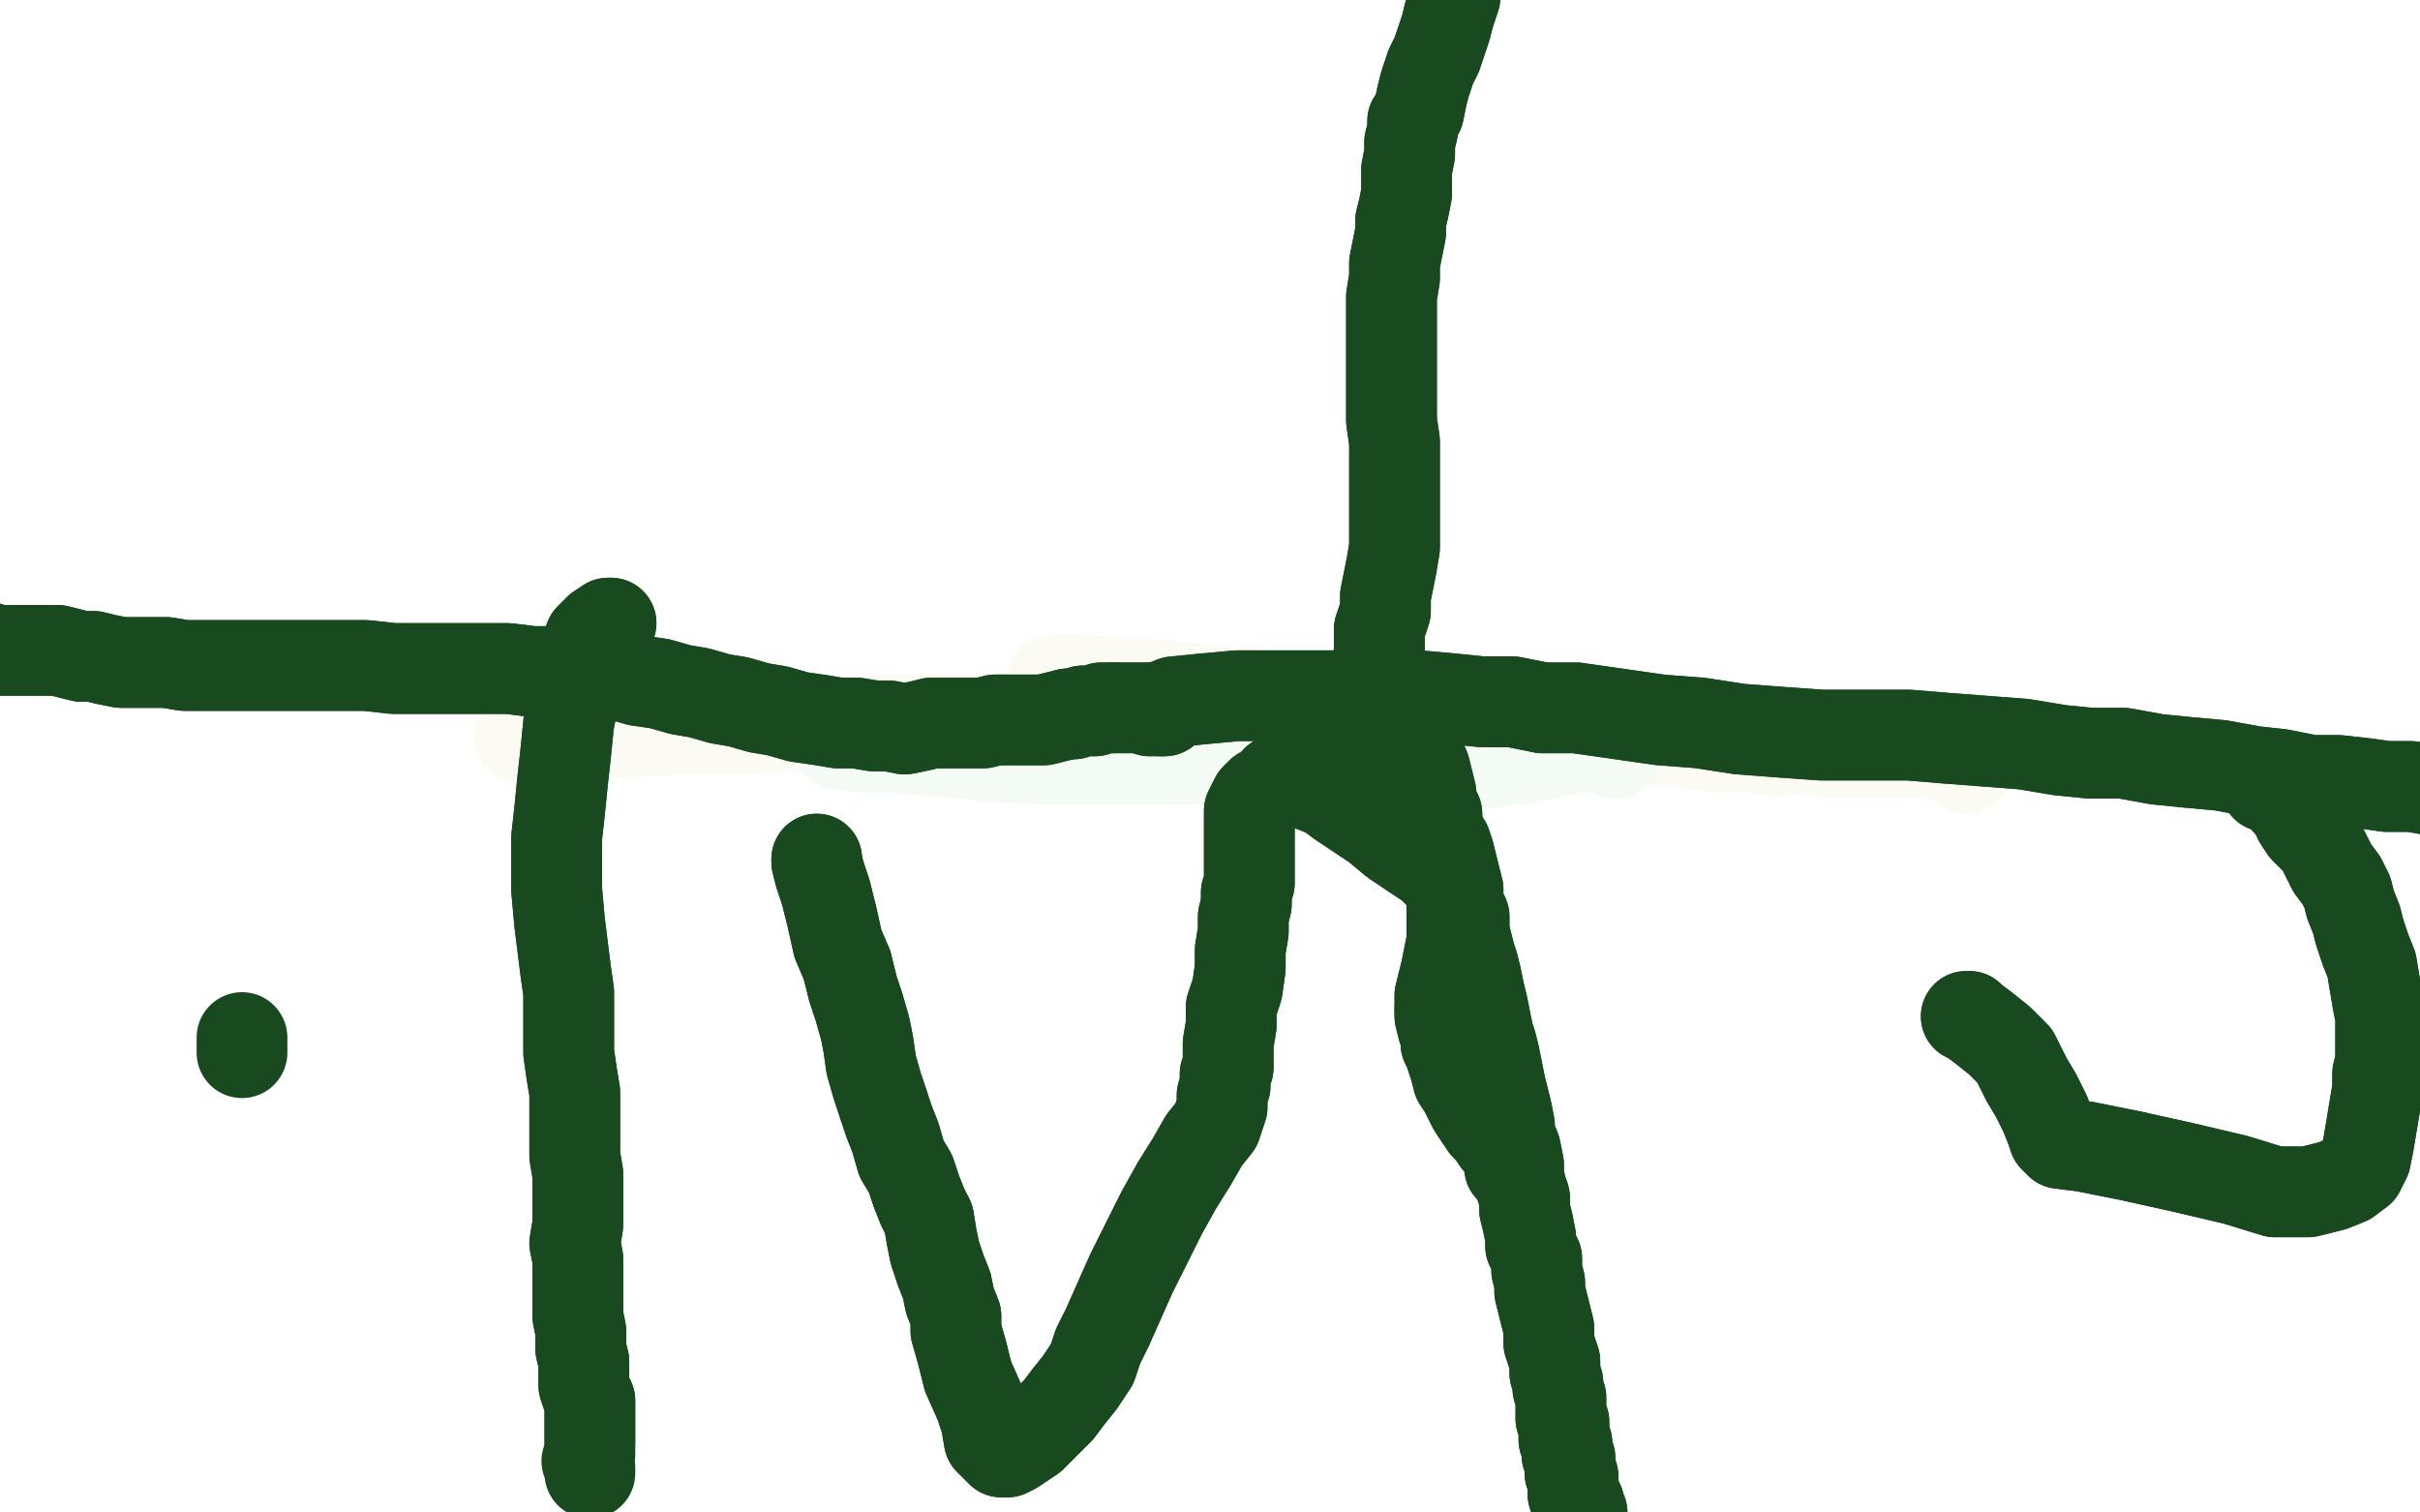 <?xml version="1.0" standalone="no"?>
<!DOCTYPE svg PUBLIC "-//W3C//DTD SVG 1.1//EN"
"http://www.w3.org/Graphics/SVG/1.1/DTD/svg11.dtd">

<svg width="800" height="500" version="1.1" xmlns="http://www.w3.org/2000/svg" xmlns:xlink="http://www.w3.org/1999/xlink" style="stroke-antialiasing: false"><desc>This SVG has been created on https://colorillo.com/</desc><rect x='0' y='0' width='800' height='500' style='fill: rgb(255,255,255); stroke-width:0' /><polyline points="348,225 353,225 353,225 357,225 357,225 376,226 376,226 397,228 397,228 404,229 404,229 416,230 416,230 439,233 444,234 454,234 464,235 474,236 484,236 493,237 501,238 509,239 516,239 523,241 529,241 536,242 543,243 549,245 555,245 562,246 568,247 575,247 579,247 583,247" style="fill: none; stroke: #fbfbf4; stroke-width: 30; stroke-linejoin: round; stroke-linecap: round; stroke-antialiasing: false; stroke-antialias: 0; opacity: 1.0"/>
<polyline points="583,247 587,247 590,247 593,247 597,247 601,248 606,249 612,249" style="fill: none; stroke: #fbfbf4; stroke-width: 30; stroke-linejoin: round; stroke-linecap: round; stroke-antialiasing: false; stroke-antialias: 0; opacity: 1.0"/>
<polyline points="348,225 353,225 353,225 357,225 357,225 376,226 376,226 397,228 397,228 404,229 404,229 416,230 439,233 444,234 454,234 464,235 474,236 484,236 493,237 501,238 509,239 516,239 523,241 529,241 536,242 543,243 549,245 555,245 562,246 568,247 575,247 579,247 583,247 587,247 590,247 593,247 597,247 601,248 606,249 612,249 620,249 626,249 633,248 639,247 642,246" style="fill: none; stroke: #fbfbf4; stroke-width: 30; stroke-linejoin: round; stroke-linecap: round; stroke-antialiasing: false; stroke-antialias: 0; opacity: 1.0"/>
<polyline points="172,244 174,244 174,244 180,243 180,243 191,243 191,243 207,242 207,242 225,241 225,241 242,241 242,241 260,240 260,240" style="fill: none; stroke: #fbfbf4; stroke-width: 30; stroke-linejoin: round; stroke-linecap: round; stroke-antialiasing: false; stroke-antialias: 0; opacity: 1.0"/>
<polyline points="260,240 277,239 294,238 311,238 327,238 344,238 359,238 373,238 387,238 399,238 411,239 422,239 434,239 445,239 456,240 467,241 476,241 484,241 494,241 503,241 512,241 521,241 529,242 538,242 546,242 555,243 563,245 571,247 579,247 587,248 594,247 601,247 609,246 616,246 622,247 627,247" style="fill: none; stroke: #fbfbf4; stroke-width: 30; stroke-linejoin: round; stroke-linecap: round; stroke-antialiasing: false; stroke-antialias: 0; opacity: 1.0"/>
<polyline points="172,244 174,244 174,244 180,243 180,243 191,243 191,243 207,242 207,242 225,241 225,241 242,241 242,241 260,240 277,239 294,238 311,238 327,238 344,238 359,238 373,238 387,238 399,238 411,239 422,239 434,239 445,239 456,240 467,241 476,241 484,241 494,241 503,241 512,241 521,241 529,242 538,242 546,242 555,243 563,245 571,247 579,247 587,248 594,247 601,247 609,246 616,246 622,247 627,247 633,248 638,249 643,250 648,252 650,254" style="fill: none; stroke: #fbfbf4; stroke-width: 30; stroke-linejoin: round; stroke-linecap: round; stroke-antialiasing: false; stroke-antialias: 0; opacity: 1.0"/>
<polyline points="277,246 277,246 277,246 280,246 280,246 286,247 286,247 295,247 295,247 306,248 306,248 318,249 318,249 329,250 329,250 344,251 349,251 358,251 366,251 373,251 380,251 385,251 391,251 398,251 407,251 415,251 424,251 432,251 438,251" style="fill: none; stroke: #f4fbf5; stroke-width: 30; stroke-linejoin: round; stroke-linecap: round; stroke-antialiasing: false; stroke-antialias: 0; opacity: 1.0"/>
<polyline points="483,252 488,252 493,252 498,251 502,251 506,250 512,249 516,248" style="fill: none; stroke: #f4fbf5; stroke-width: 30; stroke-linejoin: round; stroke-linecap: round; stroke-antialiasing: false; stroke-antialias: 0; opacity: 1.0"/>
<polyline points="438,251 445,251 450,251 457,251 463,251 470,251 476,252 483,252" style="fill: none; stroke: #f4fbf5; stroke-width: 30; stroke-linejoin: round; stroke-linecap: round; stroke-antialiasing: false; stroke-antialias: 0; opacity: 1.0"/>
<polyline points="277,246 277,246 277,246 280,246 280,246 286,247 286,247 295,247 295,247 306,248 306,248 318,249 318,249 329,250 344,251 349,251 358,251 366,251 373,251 380,251 385,251 391,251 398,251 407,251 415,251 424,251 432,251 438,251 445,251 450,251 457,251 463,251 470,251 476,252 483,252 488,252 493,252 498,251 502,251 506,250 512,249 516,248 521,247 525,247 528,247 532,248 534,249" style="fill: none; stroke: #f4fbf5; stroke-width: 30; stroke-linejoin: round; stroke-linecap: round; stroke-antialiasing: false; stroke-antialias: 0; opacity: 1.0"/>
<polyline points="380,235 381,235 381,235 383,234 383,234 388,232 388,232 398,231 398,231 409,230 409,230 421,230 421,230 433,230 433,230 445,230 458,230 469,230 480,231 490,232 500,232 510,234" style="fill: none; stroke: #18491f; stroke-width: 30; stroke-linejoin: round; stroke-linecap: round; stroke-antialiasing: false; stroke-antialias: 0; opacity: 1.0"/>
<polyline points="510,234 521,234 535,236 549,238 562,239 575,241 588,242 602,243 616,243 631,243 643,244 656,245 669,246 681,248 691,249 702,249 713,251 723,252 734,253 745,255 754,256 764,258 773,258 782,259 789,260 797,260 803,261 810,262 815,262 821,263 826,264 830,264 833,264 836,264 836,264 837,264 837,263 836,262" style="fill: none; stroke: #18491f; stroke-width: 30; stroke-linejoin: round; stroke-linecap: round; stroke-antialiasing: false; stroke-antialias: 0; opacity: 1.0"/>
<polyline points="836,262 835,262 834,261 832,261 830,260 829,260 828,260 827,260 827,260 826,260 825,260 823,260 822,260" style="fill: none; stroke: #18491f; stroke-width: 30; stroke-linejoin: round; stroke-linecap: round; stroke-antialiasing: false; stroke-antialias: 0; opacity: 1.0"/>
<polyline points="380,235 381,235 381,235 383,234 383,234 388,232 388,232 398,231 398,231 409,230 409,230 421,230 421,230 433,230 445,230 458,230 469,230 480,231 490,232 500,232 510,234 521,234 535,236 549,238 562,239 575,241 588,242 602,243 616,243 631,243 643,244 656,245 669,246 681,248 691,249 702,249 713,251 723,252 734,253 745,255 754,256 764,258 773,258 782,259 789,260 797,260 803,261 810,262 815,262 821,263 826,264 830,264 833,264 836,264 836,264 837,264 837,263 836,262 835,262 834,261 832,261 830,260 829,260 828,260 827,260 827,260 826,260 825,260 823,260 822,260 821,260 821,260 820,260" style="fill: none; stroke: #18491f; stroke-width: 30; stroke-linejoin: round; stroke-linecap: round; stroke-antialiasing: false; stroke-antialias: 0; opacity: 1.0"/>
<polyline points="385,235 385,235 385,235 385,235 385,235 384,235 384,235 385,235 385,235 384,235 384,235" style="fill: none; stroke: #18491f; stroke-width: 30; stroke-linejoin: round; stroke-linecap: round; stroke-antialiasing: false; stroke-antialias: 0; opacity: 1.0"/>
<polyline points="368,234 366,234 364,234 362,235 360,235 358,235 355,236 353,236" style="fill: none; stroke: #18491f; stroke-width: 30; stroke-linejoin: round; stroke-linecap: round; stroke-antialiasing: false; stroke-antialias: 0; opacity: 1.0"/>
<polyline points="384,235 383,235 382,234 381,234 376,234 374,234 371,234 368,234" style="fill: none; stroke: #18491f; stroke-width: 30; stroke-linejoin: round; stroke-linecap: round; stroke-antialiasing: false; stroke-antialias: 0; opacity: 1.0"/>
<polyline points="353,236 349,237 345,238 342,238 340,238 338,238 335,238 333,238 329,238 325,239 322,239 318,239 314,239 311,239 308,239 304,240 299,241 294,240 289,240 283,239 277,239 271,238 264,237 257,235 251,234 244,232 238,231 231,229 225,228 218,226 211,225 204,223 197,223 190,222 183,222 176,222 168,221 160,221 152,221 144,221 137,221 130,221 121,220 113,220 105,220 97,220 90,220 83,220 77,220 72,220 66,220 61,220 55,219 50,219 44,219 40,219 35,218 31,217 27,217 23,216 19,215 15,215 11,215 8,215 5,215 1,215 -2,215 -4,214 -6,214 -8,214 -10,214 -11,213 -12,213 -14,214 -16,215 -18,215 -19,216 -21,217" style="fill: none; stroke: #18491f; stroke-width: 30; stroke-linejoin: round; stroke-linecap: round; stroke-antialiasing: false; stroke-antialias: 0; opacity: 1.0"/>
<polyline points="385,235 385,235 385,235 385,235 385,235 384,235 384,235 385,235 385,235 384,235 383,235 382,234 381,234 376,234 374,234 371,234 368,234 366,234 364,234 362,235 360,235 358,235 355,236 353,236 349,237 345,238 342,238 340,238 338,238 335,238 333,238 329,238 325,239 322,239 318,239 314,239 311,239 308,239 304,240 299,241 294,240 289,240 283,239 277,239 271,238 264,237 257,235 251,234 244,232 238,231 231,229 225,228 218,226 211,225 204,223 197,223 190,222 183,222 176,222 168,221 160,221 152,221 144,221 137,221 130,221 121,220 113,220 105,220 97,220 90,220 83,220 77,220 72,220 66,220 61,220 55,219 50,219 44,219 40,219 35,218 31,217 27,217 23,216 19,215 15,215 11,215 8,215 5,215 1,215 -2,215 -4,214 -6,214 -8,214 -10,214 -11,213 -12,213 -14,214 -16,215 -18,215 -19,216 -21,217 -22,217 -23,217" style="fill: none; stroke: #18491f; stroke-width: 30; stroke-linejoin: round; stroke-linecap: round; stroke-antialiasing: false; stroke-antialias: 0; opacity: 1.0"/>
<polyline points="463,236 463,236 463,236 464,237 464,237 465,238 465,238 466,239 466,239 467,240 467,240 467,243 467,243 469,247 469,247 469,250 471,254 472,258 473,262 473,265 475,269 475,271 476,276 478,279 479,282 480,286 481,290 482,294 482,299 484,303 484,308 485,312 486,316 487,319 488,323 489,328 490,332 491,337 492,342 493,345 494,349 495,354 496,359 497,363 498,367 499,372 499,375 501,380 502,385 502,389 503,393 504,396 504,400 505,404 506,409 506,412 508,416 508,420 509,424 509,427 510,431 511,435 512,439 512,442 512,444 513,447 514,450 514,452 514,454 515,457 515,459 516,462 516,465 516,467 516,469 517,470 517,472 517,474 517,476 518,477 518,478 518,479 518,481 519,482 519,484 519,485 519,487 520,488 520,489 520,490 520,491 520,491 520,493 520,493 520,494 521,495 522,497 522,499 523,500" style="fill: none; stroke: #18491f; stroke-width: 30; stroke-linejoin: round; stroke-linecap: round; stroke-antialiasing: false; stroke-antialias: 0; opacity: 1.0"/>
<polyline points="463,236 463,236 463,236 464,237 464,237 465,238 465,238 466,239 466,239 467,240 467,240 467,243 467,243 469,247 469,250 471,254 472,258 473,262 473,265 475,269 475,271 476,276 478,279 479,282 480,286 481,290 482,294 482,299 484,303 484,308 485,312 486,316 487,319 488,323 489,328 490,332 491,337 492,342 493,345 494,349 495,354 496,359 497,363 498,367 499,372 499,375 501,380 502,385 502,389 503,393 504,396 504,400 505,404 506,409 506,412 508,416 508,420 509,424 509,427 510,431 511,435 512,439 512,442 512,444 513,447 514,450 514,452 514,454 515,457 515,459 516,462 516,465 516,467 516,469 517,470 517,472 517,474 517,476 518,477 518,478 518,479 518,481 519,482 519,484 519,485 519,487 520,488 520,489 520,490 520,491 520,491 520,493 520,493 520,494 521,495 522,497 522,499 523,500 523,501 523,502 523,503 523,504" style="fill: none; stroke: #18491f; stroke-width: 30; stroke-linejoin: round; stroke-linecap: round; stroke-antialiasing: false; stroke-antialias: 0; opacity: 1.0"/>
<polyline points="450,259 451,258 451,258 450,255 450,255 450,247 450,247 453,232 453,232 455,223 455,223 456,215 456,215 456,208 456,208" style="fill: none; stroke: #18491f; stroke-width: 30; stroke-linejoin: round; stroke-linecap: round; stroke-antialiasing: false; stroke-antialias: 0; opacity: 1.0"/>
<polyline points="456,208 458,202 458,197 459,192 460,187 461,181 461,174 461,169 461,165 461,160 461,154 461,146 460,139 460,132 460,126 460,121 460,116 460,111 460,105 460,98 461,92 461,87 462,82 463,77 463,73 464,69 465,64 465,60 465,56 466,51 466,47 467,43 467,40 469,37 470,32 471,28 472,25 473,22 475,18 476,15 477,12 478,9 479,5" style="fill: none; stroke: #18491f; stroke-width: 30; stroke-linejoin: round; stroke-linecap: round; stroke-antialiasing: false; stroke-antialias: 0; opacity: 1.0"/>
<polyline points="450,259 451,258 451,258 450,255 450,255 450,247 450,247 453,232 453,232 455,223 455,223 456,215 456,215 456,208 458,202 458,197 459,192 460,187 461,181 461,174 461,169 461,165 461,160 461,154 461,146 460,139 460,132 460,126 460,121 460,116 460,111 460,105 460,98 461,92 461,87 462,82 463,77 463,73 464,69 465,64 465,60 465,56 466,51 466,47 467,43 467,40 469,37 470,32 471,28 472,25 473,22 475,18 476,15 477,12 478,9 479,5 480,2 481,-1 481,-4 481,-8 481,-12 482,-16 482,-19 482,-24 484,-30 486,-37 489,-45 492,-50 494,-50" style="fill: none; stroke: #18491f; stroke-width: 30; stroke-linejoin: round; stroke-linecap: round; stroke-antialiasing: false; stroke-antialias: 0; opacity: 1.0"/>
<polyline points="479,5 480,2 481,-1 481,-4 481,-8 481,-12 482,-16 482,-19" style="fill: none; stroke: #18491f; stroke-width: 30; stroke-linejoin: round; stroke-linecap: round; stroke-antialiasing: false; stroke-antialias: 0; opacity: 1.0"/>
<polyline points="270,285 270,284 270,284 270,285 270,285 271,289 271,289 273,295 273,295 275,303 275,303 277,312 277,312 280,319 280,319" style="fill: none; stroke: #18491f; stroke-width: 30; stroke-linejoin: round; stroke-linecap: round; stroke-antialiasing: false; stroke-antialias: 0; opacity: 1.0"/>
<polyline points="292,365 294,371 296,376 298,383 301,388 303,394 305,399 307,403" style="fill: none; stroke: #18491f; stroke-width: 30; stroke-linejoin: round; stroke-linecap: round; stroke-antialiasing: false; stroke-antialias: 0; opacity: 1.0"/>
<polyline points="280,319 282,327 284,333 286,340 287,345 288,352 290,359 292,365" style="fill: none; stroke: #18491f; stroke-width: 30; stroke-linejoin: round; stroke-linecap: round; stroke-antialiasing: false; stroke-antialias: 0; opacity: 1.0"/>
<polyline points="307,403 308,409 309,414 311,420 313,425 314,430 316,435 316,440 318,447 320,455 324,464 326,470 327,476 329,478 330,479 331,480 331,480 333,480 335,479 338,477 341,475 344,472 347,469 350,466 353,462 357,457 361,451 363,445 366,439 370,430 374,421 379,411 384,401 389,392 394,384 398,377 402,372 404,366 404,362 405,359 405,355 406,353 406,349 406,345 407,339 407,333 409,327 410,320 410,314 411,308 411,303 412,299 412,295 413,292 413,290 413,287 413,284 413,280 413,277 413,273 413,271 413,268 414,266 415,264 417,262 419,261 421,260 422,258 424,258 426,258 430,258" style="fill: none; stroke: #18491f; stroke-width: 30; stroke-linejoin: round; stroke-linecap: round; stroke-antialiasing: false; stroke-antialias: 0; opacity: 1.0"/>
<polyline points="467,282 473,286 476,289 479,292 480,296 480,299 480,303 480,306" style="fill: none; stroke: #18491f; stroke-width: 30; stroke-linejoin: round; stroke-linecap: round; stroke-antialiasing: false; stroke-antialias: 0; opacity: 1.0"/>
<polyline points="480,306 480,311 479,316 478,321 477,325 476,329 476,332 476,334" style="fill: none; stroke: #18491f; stroke-width: 30; stroke-linejoin: round; stroke-linecap: round; stroke-antialiasing: false; stroke-antialias: 0; opacity: 1.0"/>
<polyline points="430,258 434,260 439,262 443,265 449,269 455,273 461,278 467,282" style="fill: none; stroke: #18491f; stroke-width: 30; stroke-linejoin: round; stroke-linecap: round; stroke-antialiasing: false; stroke-antialias: 0; opacity: 1.0"/>
<polyline points="476,334 476,336 477,340 478,342 478,345 479,347 480,350 481,353 482,357 484,360 486,364 487,366 489,369 491,372 493,374" style="fill: none; stroke: #18491f; stroke-width: 30; stroke-linejoin: round; stroke-linecap: round; stroke-antialiasing: false; stroke-antialias: 0; opacity: 1.0"/>
<polyline points="270,285 270,284 270,284 270,285 270,285 271,289 271,289 273,295 273,295 275,303 275,303 277,312 277,312 280,319 282,327 284,333 286,340 287,345 288,352 290,359 292,365 294,371 296,376 298,383 301,388 303,394 305,399 307,403 308,409 309,414 311,420 313,425 314,430 316,435 316,440 318,447 320,455 324,464 326,470 327,476 329,478 330,479 331,480 331,480 333,480 335,479 338,477 341,475 344,472 347,469 350,466 353,462 357,457 361,451 363,445 366,439 370,430 374,421 379,411 384,401 389,392 394,384 398,377 402,372 404,366 404,362 405,359 405,355 406,353 406,349 406,345 407,339 407,333 409,327 410,320 410,314 411,308 411,303 412,299 412,295 413,292 413,290 413,287 413,284 413,280 413,277 413,273 413,271 413,268 414,266 415,264 417,262 419,261 421,260 422,258 424,258 426,258 430,258 434,260 439,262 443,265 449,269 455,273 461,278 467,282 473,286 476,289 479,292 480,296 480,299 480,303 480,306 480,311 479,316 478,321 477,325 476,329 476,332 476,334 476,336 477,340 478,342 478,345 479,347 480,350 481,353 482,357 484,360 486,364 487,366 489,369 491,372 493,374 495,377 497,379 498,381 499,383 499,385 499,385 499,386 499,386 499,386 499,385" style="fill: none; stroke: #18491f; stroke-width: 30; stroke-linejoin: round; stroke-linecap: round; stroke-antialiasing: false; stroke-antialias: 0; opacity: 1.0"/>
<polyline points="493,374 495,377 497,379 498,381 499,383 499,385 499,385" style="fill: none; stroke: #18491f; stroke-width: 30; stroke-linejoin: round; stroke-linecap: round; stroke-antialiasing: false; stroke-antialias: 0; opacity: 1.0"/>
<polyline points="650,336 651,336 651,336 650,336 650,336 651,336 651,336 652,337 652,337 656,340 656,340 661,344 661,344 666,349 670,357 673,362 676,368 678,373 679,376 681,378 689,379 704,382 722,386 739,390 752,394 763,394 771,392 776,390 780,387 782,383 783,378 784,372 785,366 786,360 786,355 787,351 787,348 787,344 787,341 787,336 786,331 785,325 784,319 782,314 780,308 779,304 777,299 776,295 774,291 771,287 769,283 767,279 765,277 762,274 760,271" style="fill: none; stroke: #18491f; stroke-width: 30; stroke-linejoin: round; stroke-linecap: round; stroke-antialiasing: false; stroke-antialias: 0; opacity: 1.0"/>
<polyline points="650,336 651,336 651,336 650,336 650,336 651,336 651,336 652,337 652,337 656,340 656,340 661,344 666,349 670,357 673,362 676,368 678,373 679,376 681,378 689,379 704,382 722,386 739,390 752,394 763,394 771,392 776,390 780,387 782,383 783,378 784,372 785,366 786,360 786,355 787,351 787,348 787,344 787,341 787,336 786,331 785,325 784,319 782,314 780,308 779,304 777,299 776,295 774,291 771,287 769,283 767,279 765,277 762,274 760,271 758,267 756,265 754,262 752,260 750,260 749,260" style="fill: none; stroke: #18491f; stroke-width: 30; stroke-linejoin: round; stroke-linecap: round; stroke-antialiasing: false; stroke-antialias: 0; opacity: 1.0"/>
<polyline points="202,206 201,206 201,206 201,206 201,206 198,208 198,208 195,211 195,211 193,216 193,216 191,221 191,221 190,229 190,229 188,239 187,249 186,258 185,268 184,277 184,284 184,291 184,294 185,305 186,313 187,321 188,328 188,334 188,341 188,348 189,355 190,361 190,368 190,375 190,382 191,388 191,394 191,399 191,405 190,411 191,416 191,423 191,429 191,435 192,440 192,446 193,450 193,455 193,458 194,461 195,463 195,465 195,467 195,470 195,472 195,474 195,477" style="fill: none; stroke: #18491f; stroke-width: 30; stroke-linejoin: round; stroke-linecap: round; stroke-antialiasing: false; stroke-antialias: 0; opacity: 1.0"/>
<polyline points="202,206 201,206 201,206 201,206 201,206 198,208 198,208 195,211 195,211 193,216 193,216 191,221 191,221 190,229 188,239 187,249 186,258 185,268 184,277 184,284 184,291 184,294 185,305 186,313 187,321 188,328 188,334 188,341 188,348 189,355 190,361 190,368 190,375 190,382 191,388 191,394 191,399 191,405 190,411 191,416 191,423 191,429 191,435 192,440 192,446 193,450 193,455 193,458 194,461 195,463 195,465 195,467 195,470 195,472 195,474 195,477 195,479 195,481 194,483 195,485 195,486 195,487 195,487" style="fill: none; stroke: #18491f; stroke-width: 30; stroke-linejoin: round; stroke-linecap: round; stroke-antialiasing: false; stroke-antialias: 0; opacity: 1.0"/>
<polyline points="80,348 80,347 80,347 80,345 80,345 80,343 80,343" style="fill: none; stroke: #18491f; stroke-width: 30; stroke-linejoin: round; stroke-linecap: round; stroke-antialiasing: false; stroke-antialias: 0; opacity: 1.0"/>
</svg>
